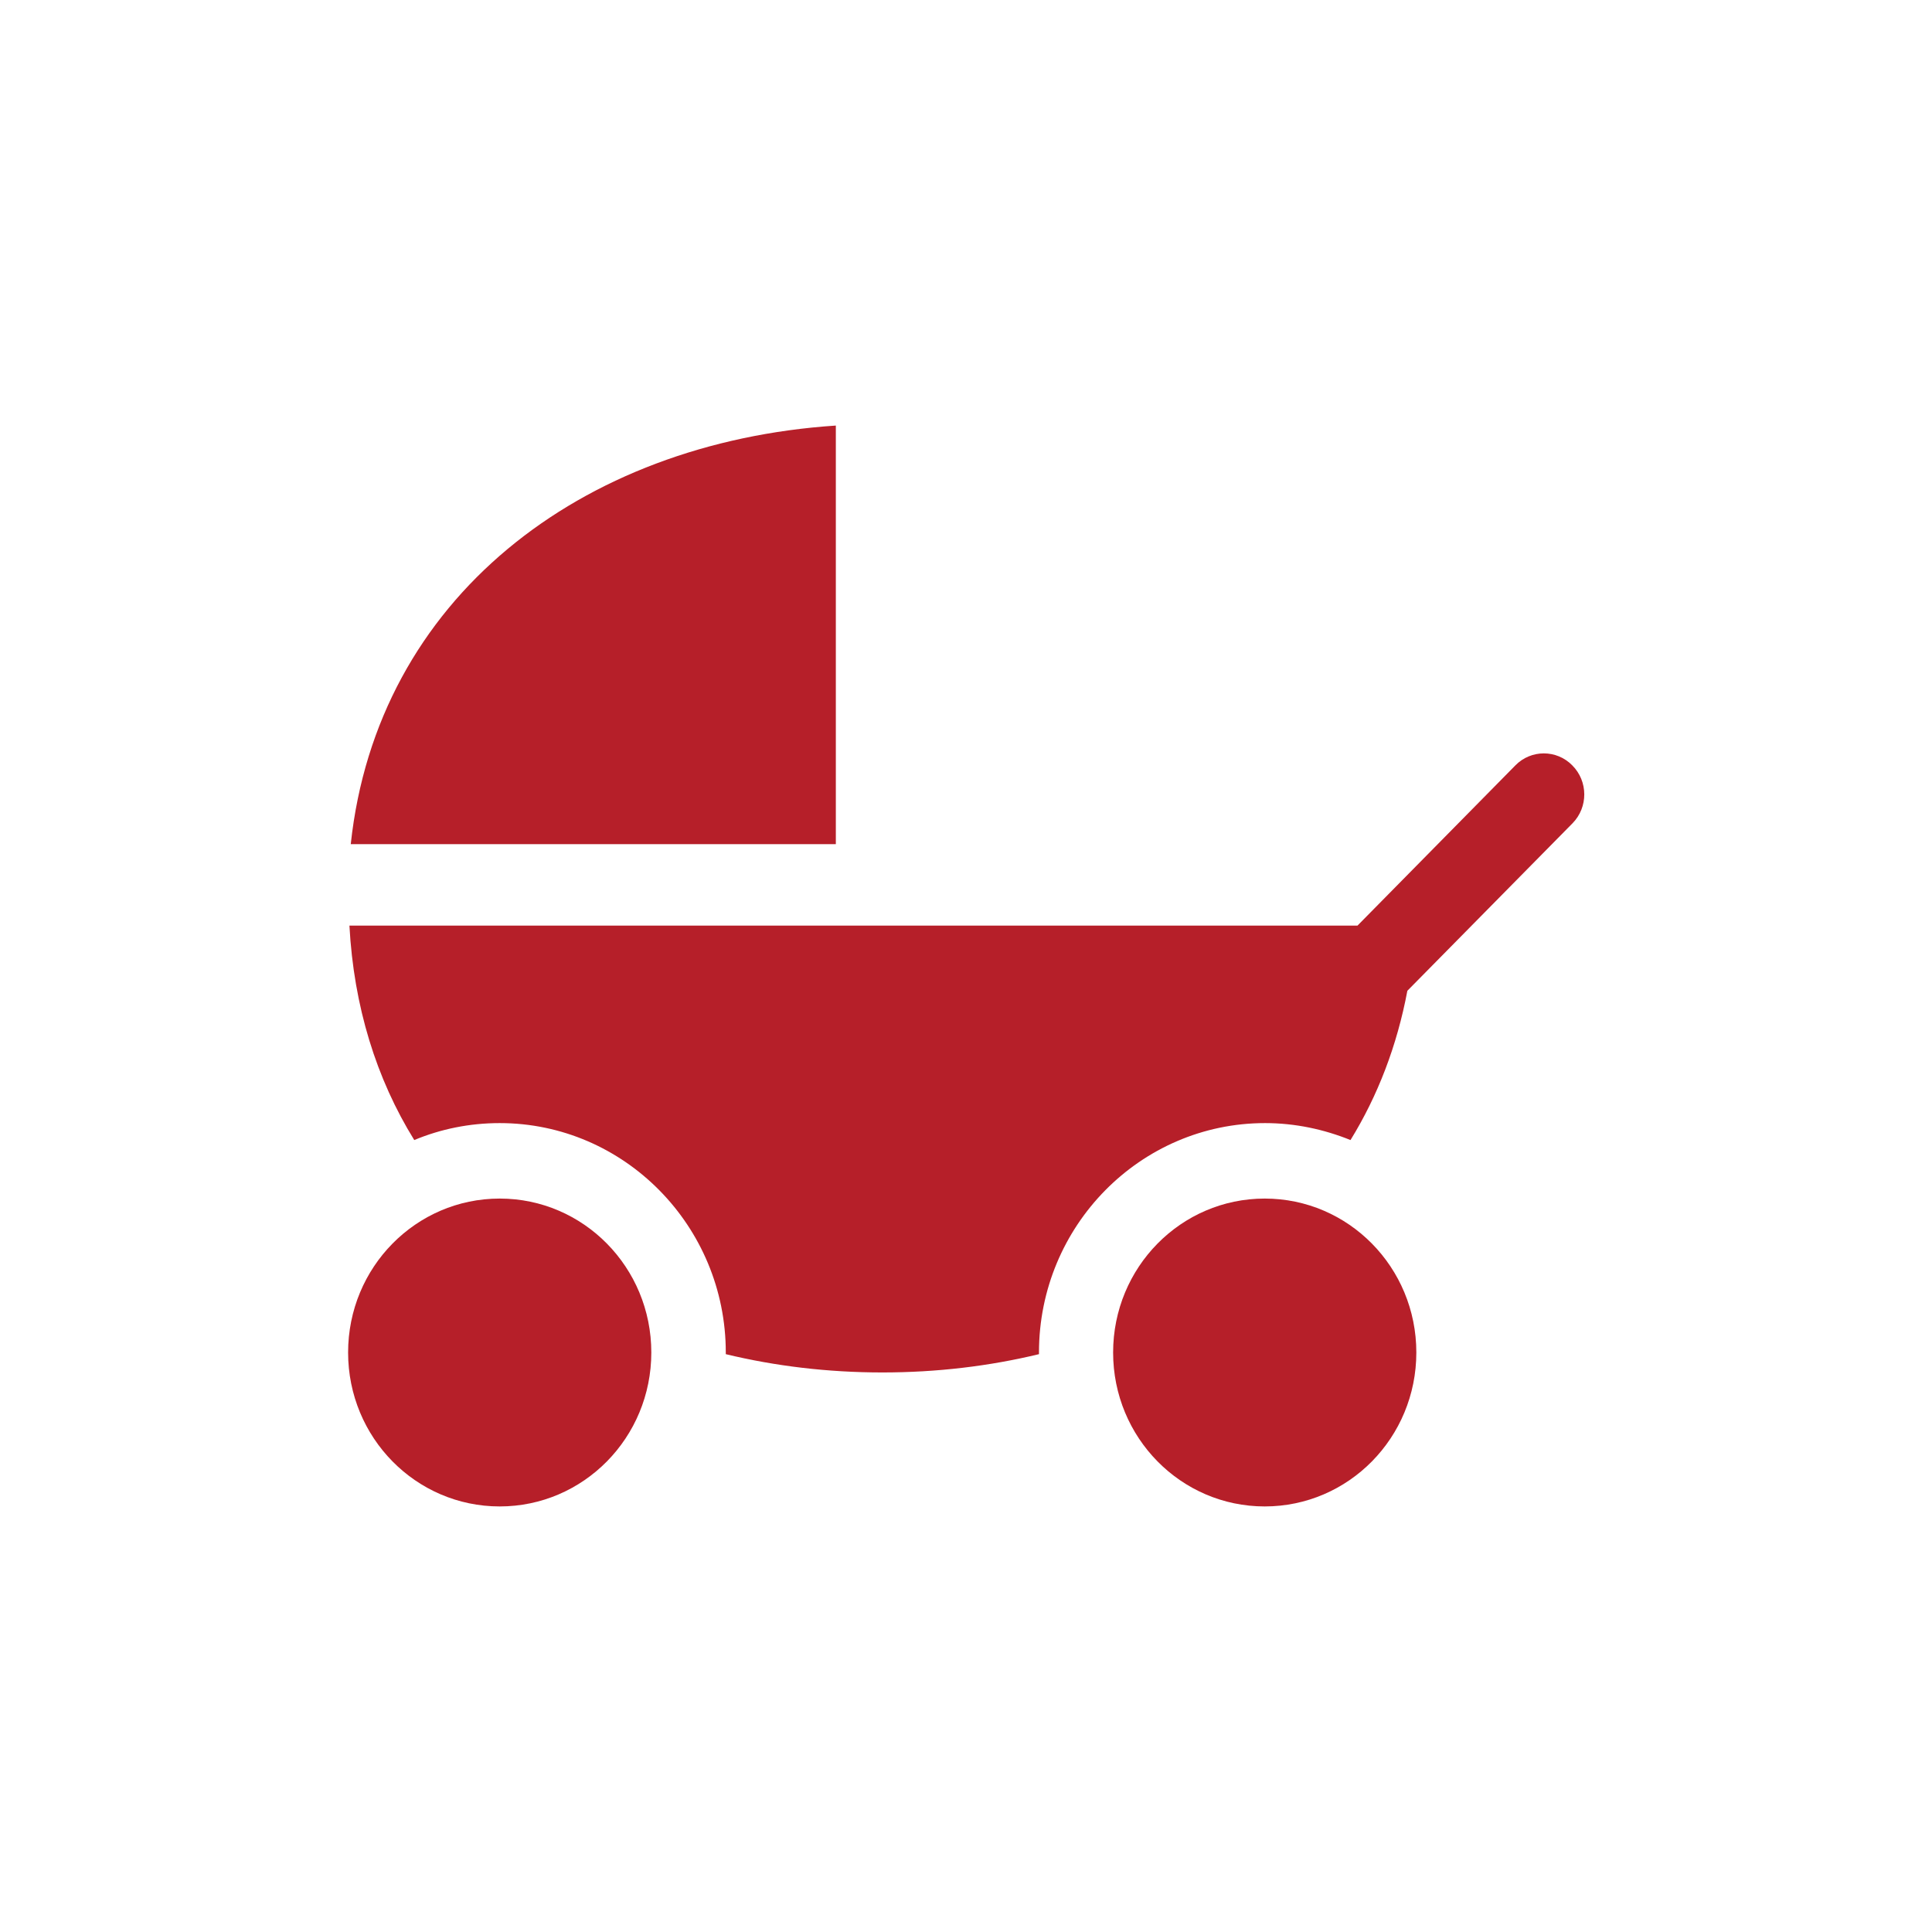 <?xml version="1.0" encoding="UTF-8"?>
<!-- Generator: Adobe Illustrator 16.0.0, SVG Export Plug-In . SVG Version: 6.00 Build 0)  -->
<svg xmlns="http://www.w3.org/2000/svg" xmlns:xlink="http://www.w3.org/1999/xlink" version="1.1" id="Ebene_1" x="0px" y="0px" width="800px" height="800px" viewBox="-4344 96 800 800" xml:space="preserve">
<g>
	<g>
		<g>
			<defs>
				<rect id="SVGID_29_" x="-4344" y="96" width="800" height="800"></rect>
			</defs>
			<clipPath id="SVGID_2_">
				<use xlink:href="#SVGID_29_" overflow="visible"></use>
			</clipPath>
		</g>
		<g>
			<defs>
				<rect id="SVGID_31_" x="-4344" y="96" width="800" height="800"></rect>
			</defs>
			<clipPath id="SVGID_4_">
				<use xlink:href="#SVGID_31_" overflow="visible"></use>
			</clipPath>
			<path clip-path="url(#SVGID_4_)" fill="#B61F29" d="M-4074.304,656.041c0,35.244-28.085,63.741-62.778,63.741     c-34.693,0-62.777-28.497-62.777-63.741c0-35.243,28.084-63.741,62.777-63.741C-4102.39,592.3-4074.304,620.798-4074.304,656.041     "></path>
		</g>
		<g>
			<defs>
				<rect id="SVGID_33_" x="-4344" y="96" width="800" height="800"></rect>
			</defs>
			<clipPath id="SVGID_6_">
				<use xlink:href="#SVGID_33_" overflow="visible"></use>
			</clipPath>
			<path clip-path="url(#SVGID_6_)" fill="#B61F29" d="M-3757.526,656.041c0,35.244-28.085,63.741-62.778,63.741     s-62.777-28.497-62.777-63.741c0-35.243,28.084-63.741,62.777-63.741S-3757.526,620.798-3757.526,656.041"></path>
		</g>
		<g>
			<defs>
				<rect id="SVGID_35_" x="-4344" y="96" width="800" height="800"></rect>
			</defs>
			<clipPath id="SVGID_8_">
				<use xlink:href="#SVGID_35_" overflow="visible"></use>
			</clipPath>
			<path clip-path="url(#SVGID_8_)" fill="#B61F29" d="M-3997.898,445.544V272.218c-105.593,7.021-189.985,71.588-200.861,173.326     H-3997.898z"></path>
		</g>
		<g>
			<defs>
				<rect id="SVGID_37_" x="-4344" y="96" width="800" height="800"></rect>
			</defs>
			<clipPath id="SVGID_10_">
				<use xlink:href="#SVGID_37_" overflow="visible"></use>
			</clipPath>
			<path clip-path="url(#SVGID_10_)" fill="#B61F29" d="M-3692.959,412.916c-6.47-6.608-17.071-6.608-23.542,0l-65.393,66.357     h-417.416c1.79,33.453,11.151,63.466,26.846,88.797c10.876-4.543,22.854-7.021,35.382-7.021     c51.626,0,93.615,42.678,93.615,94.992c0,0.275,0,0.551,0,0.688c20.513,4.956,42.265,7.572,64.842,7.572     c22.578,0,44.33-2.616,64.843-7.572c0-0.275,0-0.551,0-0.688c0-52.452,41.989-94.992,93.616-94.992     c12.528,0,24.505,2.616,35.381,7.021c11.289-18.311,19.273-39.099,23.542-61.813l68.422-69.386     C-3686.351,430.263-3686.351,419.524-3692.959,412.916"></path>
		</g>
	</g>
</g>
</svg>
